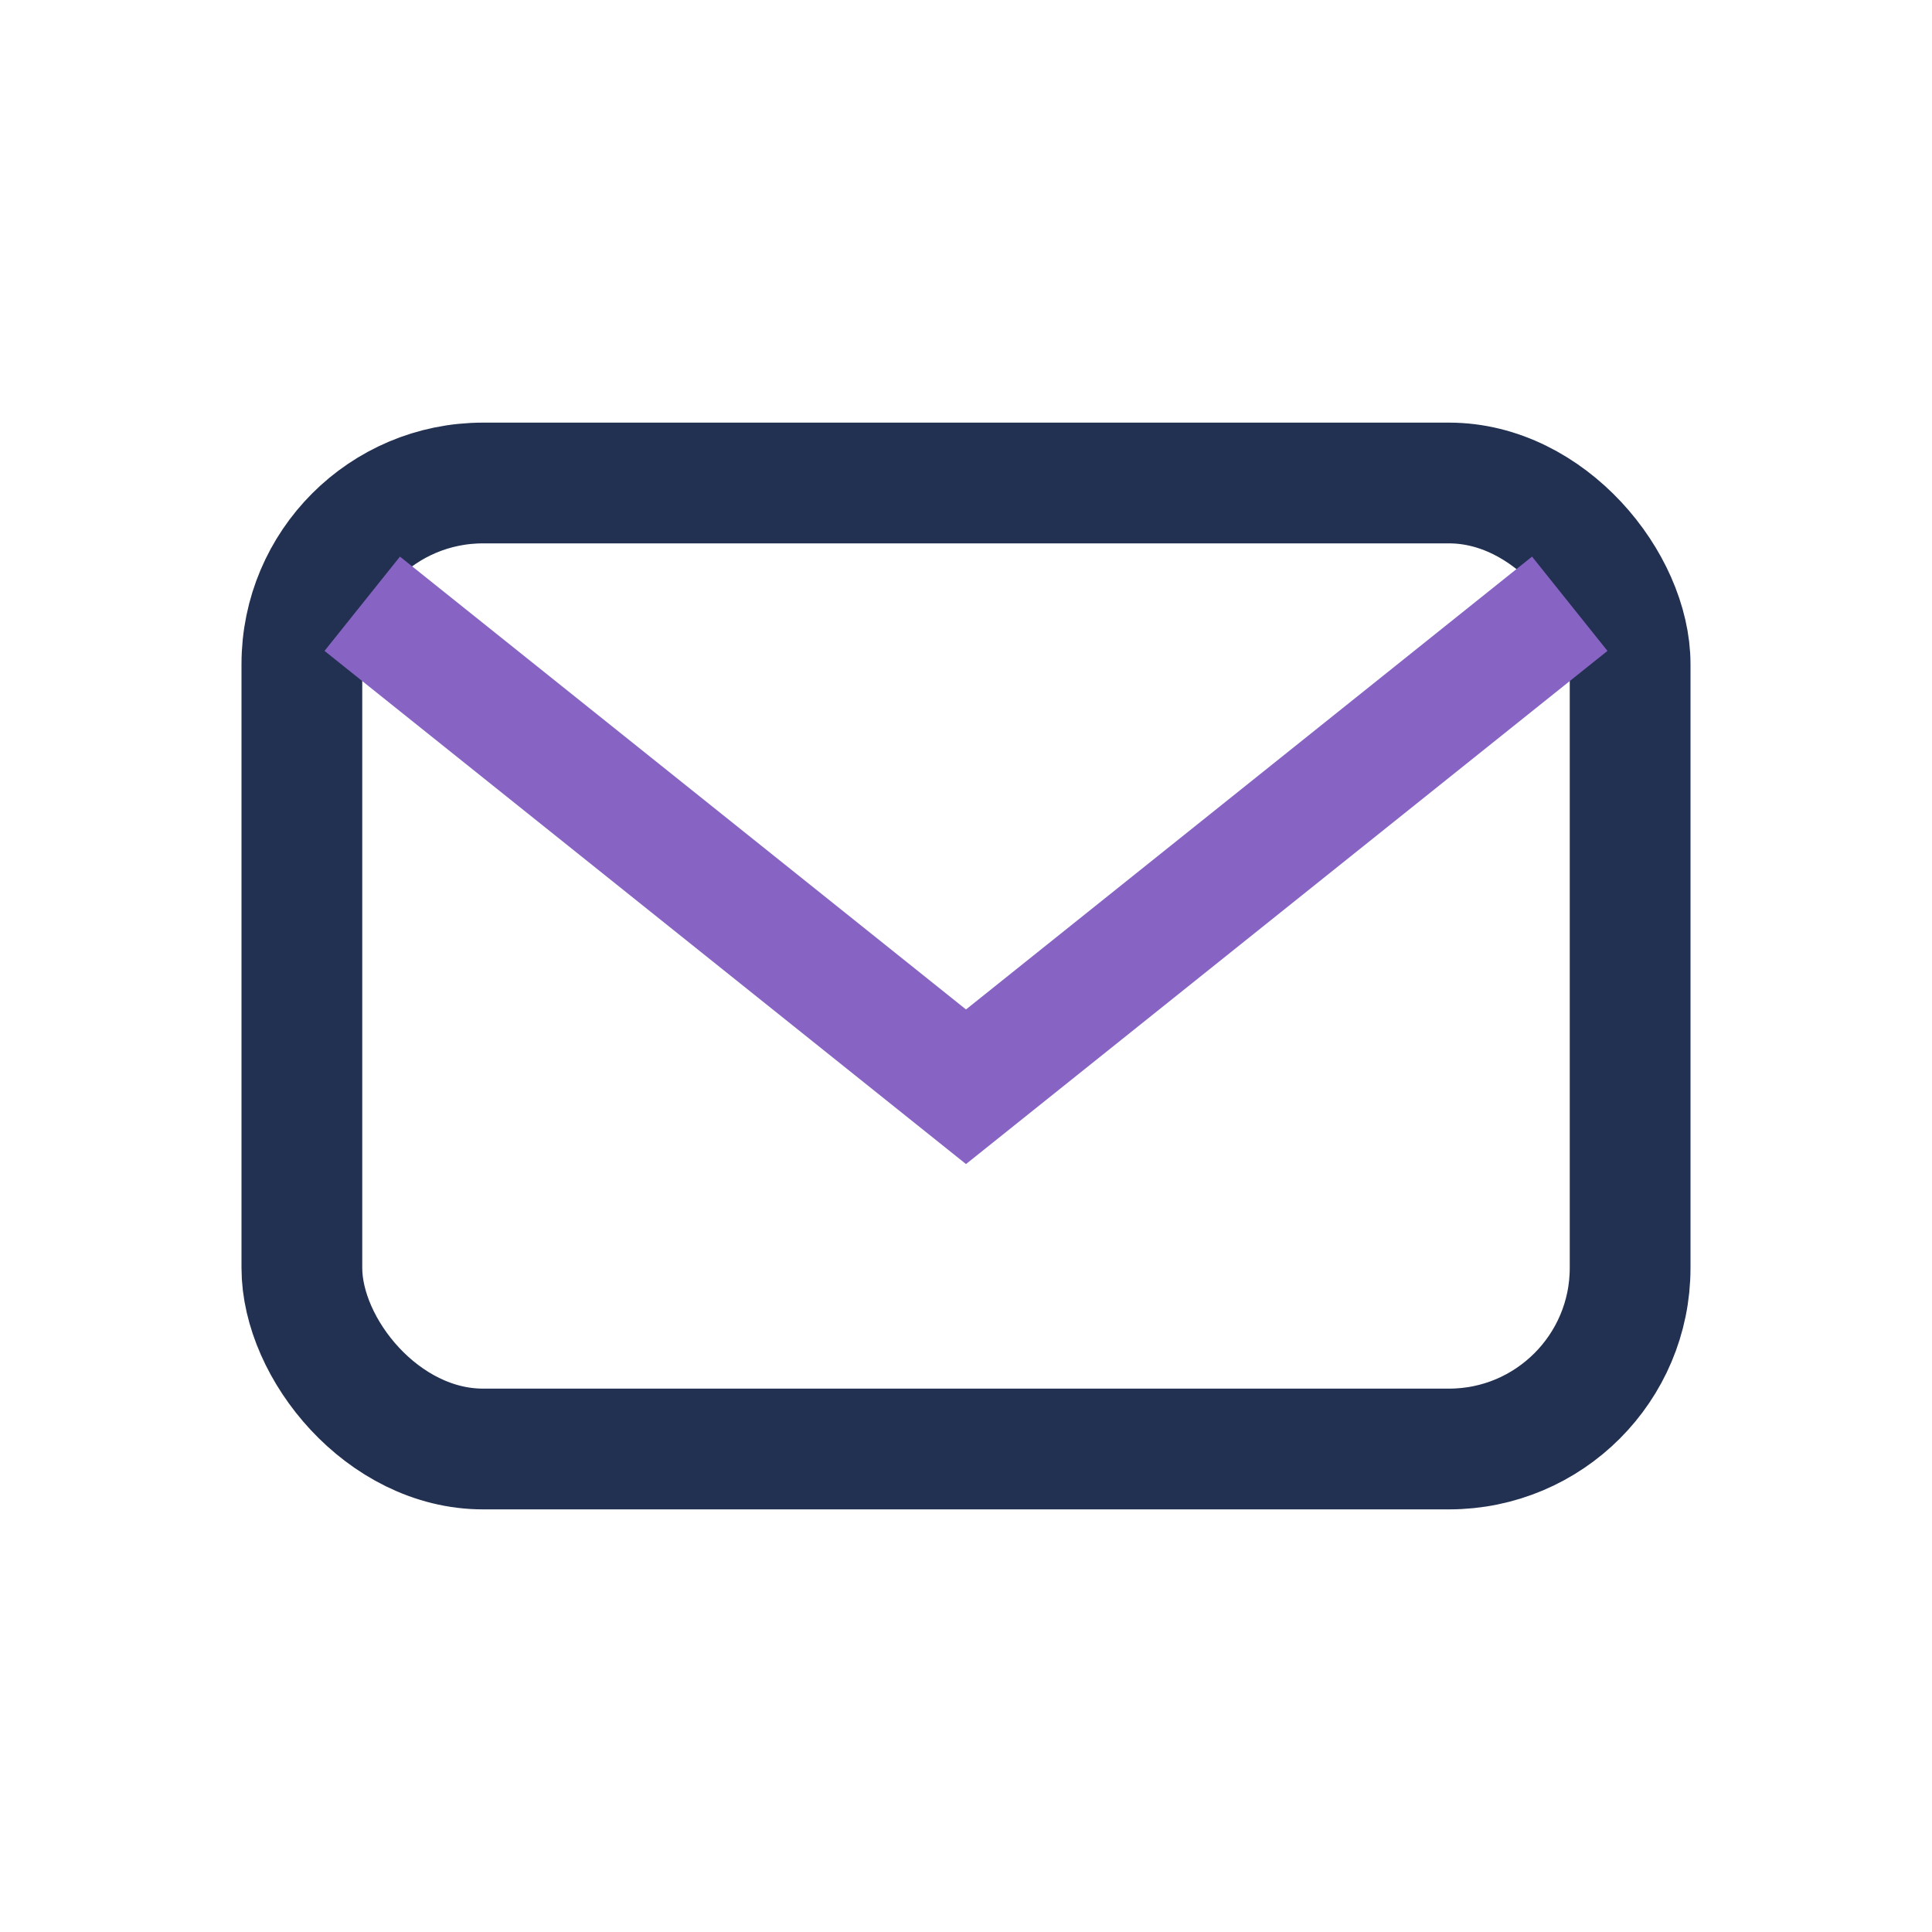 <?xml version="1.0" encoding="UTF-8"?>
<svg xmlns="http://www.w3.org/2000/svg" width="32" height="32" viewBox="0 0 32 32"><rect x="5" y="8" width="22" height="16" rx="3" fill="none" stroke="#223151" stroke-width="2"/><path d="M6 10l10 8 10-8" fill="none" stroke="#8764c4" stroke-width="2"/></svg>